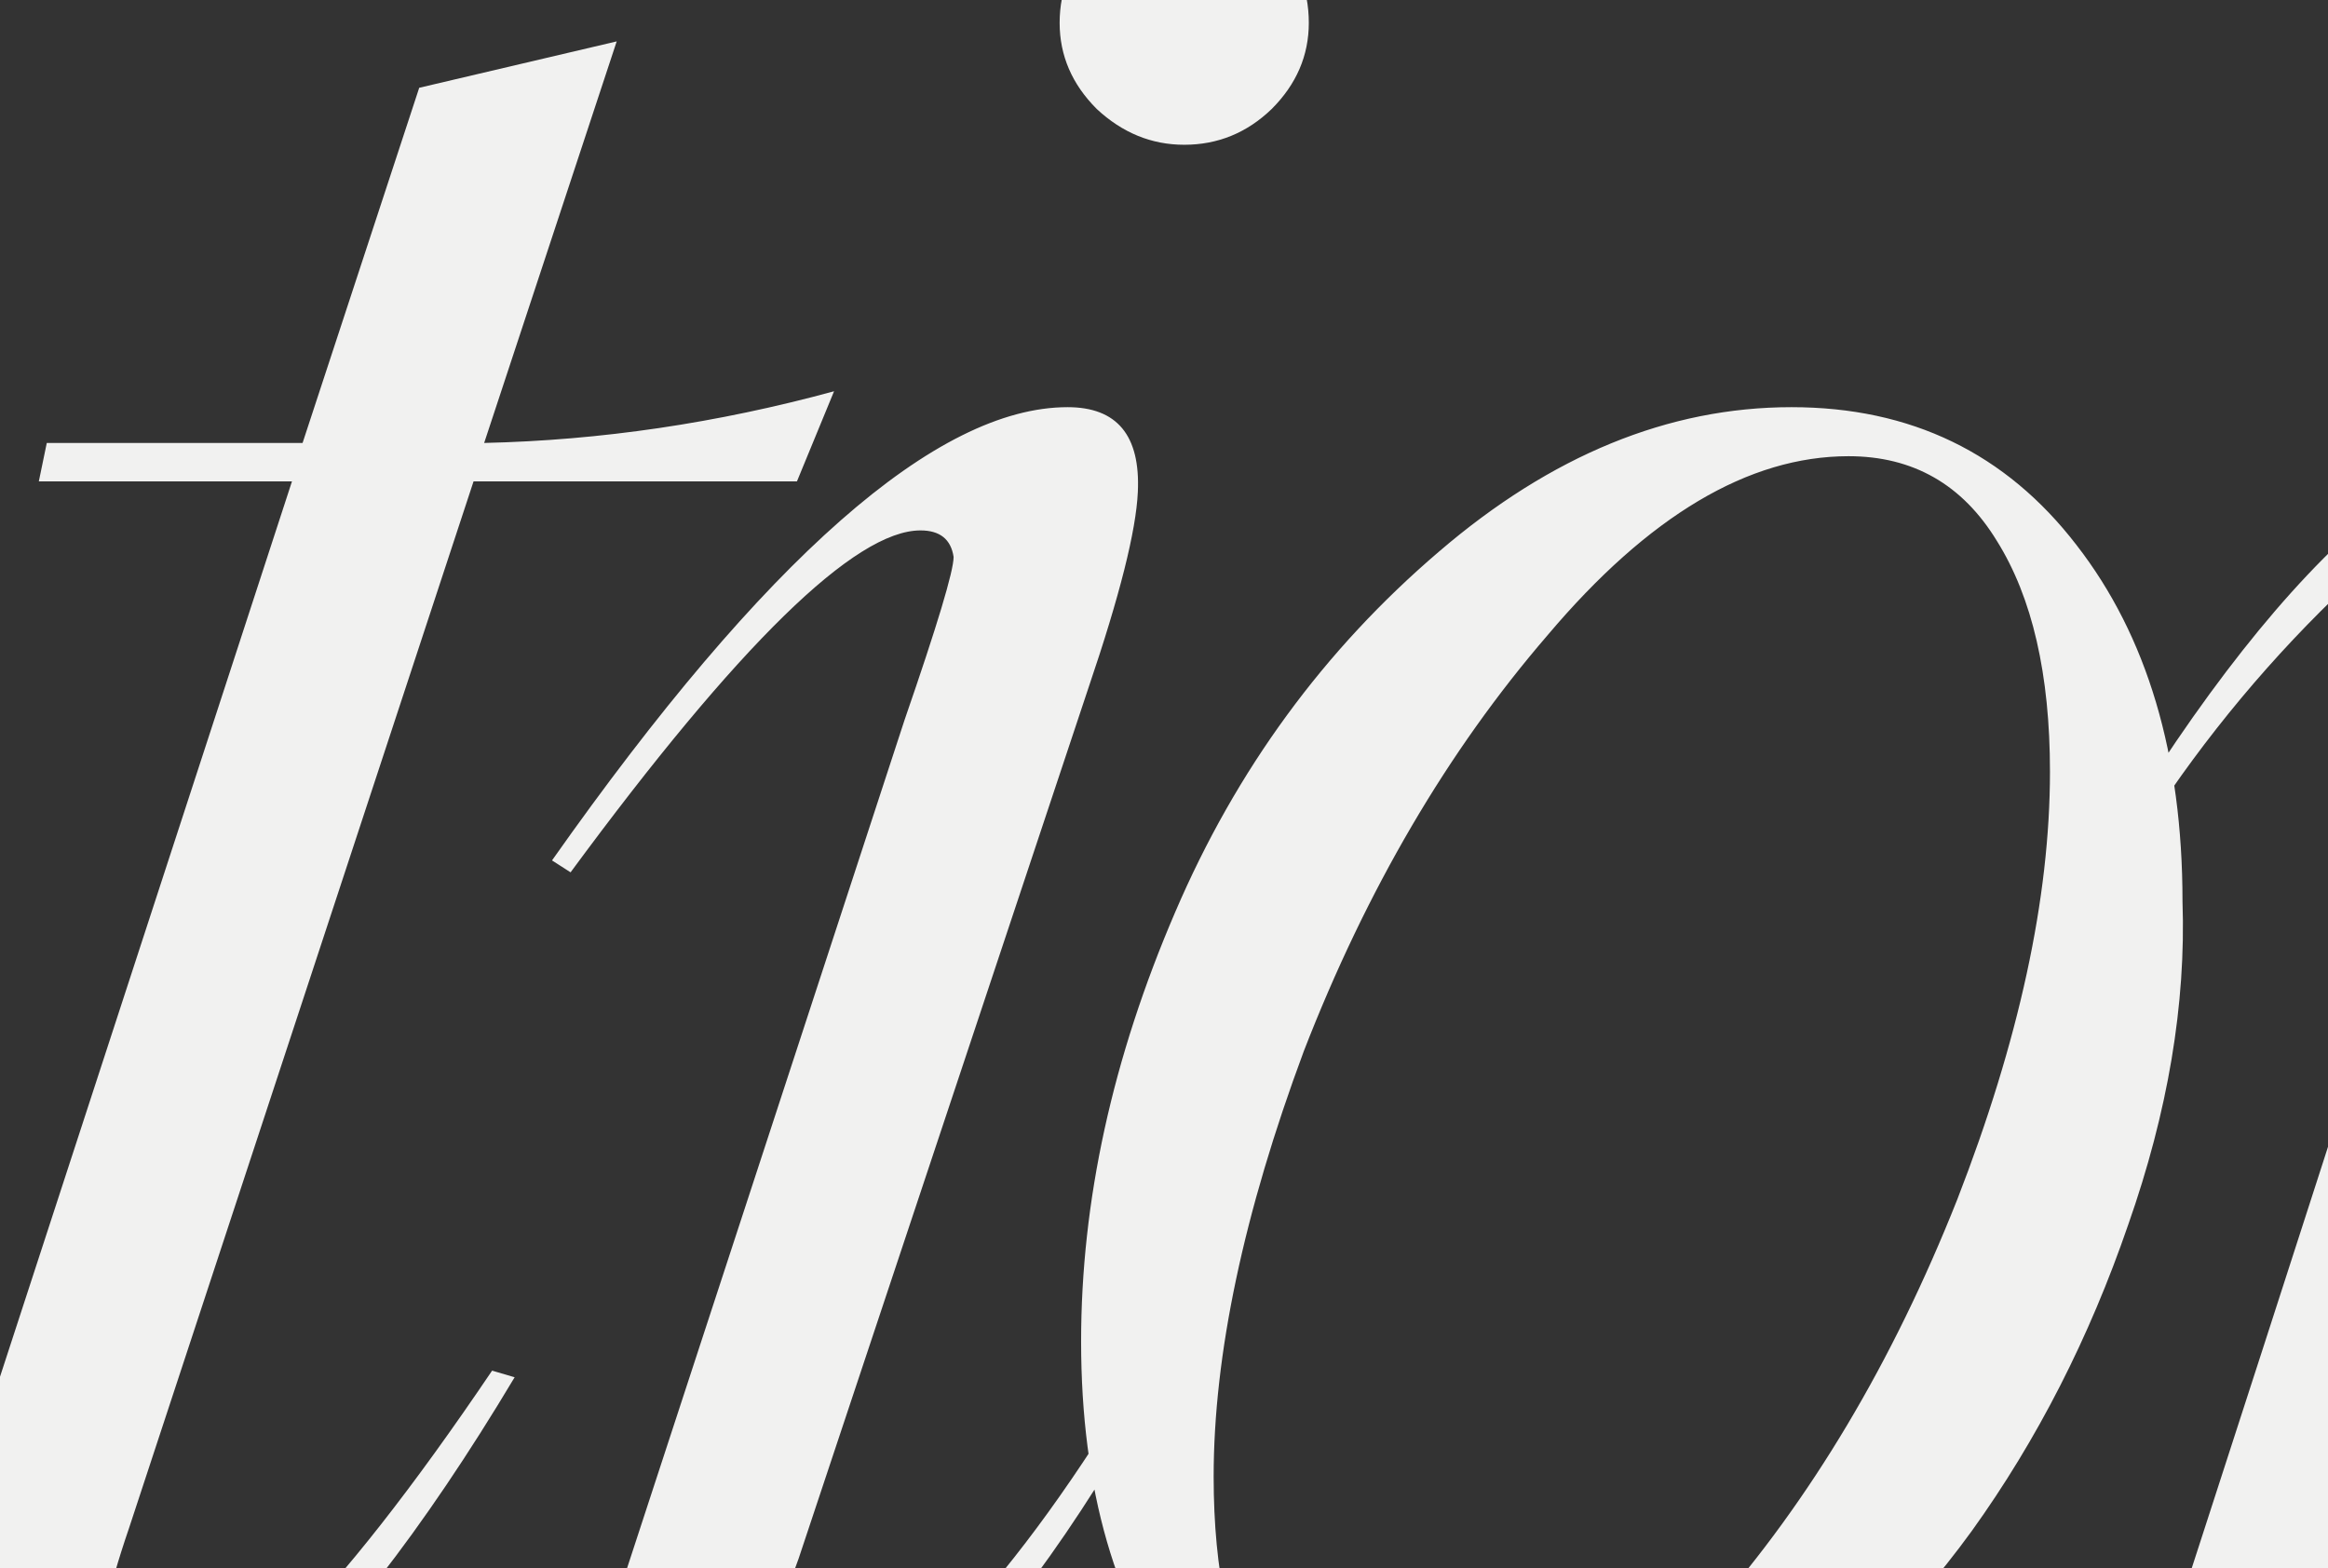 <?xml version="1.0" encoding="UTF-8"?> <svg xmlns="http://www.w3.org/2000/svg" width="913" height="615" viewBox="0 0 913 615" fill="none"><rect x="0" y="0" width="913" height="615" fill="#333333" stroke="none"/><path d="M-1991.38 169.575C-2048.9 326.898 -2099.49 475.559 -2143.16 615.556C-2154.94 654.021 -2150.09 673.253 -2128.6 673.253C-2117.86 673.253 -2102.44 662.511 -2082.34 641.026C-2061.9 619.541 -2038.16 587.314 -2011.13 544.345L-2002.81 548.503C-2036.43 604.641 -2069.69 647.264 -2102.61 676.372C-2135.53 705.48 -2162.56 720.034 -2183.7 720.034C-2228.75 720.034 -2236.89 681.916 -2208.13 605.68L-2173.3 515.236L-2178.5 514.197C-2211.77 577.611 -2247.46 627.858 -2285.58 664.936C-2323.35 701.668 -2360.78 720.034 -2397.85 720.034C-2431.47 720.034 -2458.32 706.52 -2478.42 679.491C-2498.52 652.115 -2508.57 616.596 -2508.57 572.933C-2508.57 508.133 -2493.67 443.505 -2463.87 379.051C-2433.37 314.597 -2393.7 262.098 -2344.84 221.554C-2295.28 180.317 -2244.86 159.699 -2193.58 159.699C-2167.59 159.699 -2144.54 167.322 -2124.44 182.57C-2104.34 197.817 -2089.79 218.609 -2080.78 244.945L-2074.02 223.633L-2013.73 40.666C-1997.44 -0.57 -1992.24 -28.466 -1998.13 -43.02C-2004.03 -57.574 -2024.82 -61.906 -2060.51 -56.015L-2057.39 -66.93L-1899.37 -105.395L-1991.38 169.575ZM-2364.59 671.694C-2329.93 671.694 -2289.22 644.145 -2242.44 589.047C-2195.66 533.949 -2158.4 464.643 -2130.68 381.13C-2110.93 321.181 -2106.94 271.974 -2118.73 233.509C-2129.12 192.965 -2152.17 172.694 -2187.86 172.694C-2221.47 172.694 -2258.03 191.926 -2297.53 230.39C-2336.69 267.469 -2370.13 317.715 -2397.85 381.13C-2425.58 444.545 -2439.44 507.786 -2439.44 570.854C-2439.44 599.962 -2433.03 624.046 -2420.21 643.105C-2407.04 662.164 -2388.5 671.694 -2364.59 671.694ZM-1833.26 426.872L-1969.44 465.336C-1976.72 496.177 -1980.36 523.207 -1980.36 546.424C-1980.36 588.007 -1972.21 620.754 -1955.93 644.665C-1939.29 668.575 -1915.38 680.53 -1884.2 680.53C-1852.32 680.53 -1820.43 668.922 -1788.55 645.704C-1756.33 622.14 -1727.22 590.086 -1701.23 549.543L-1693.95 553.701C-1718.9 598.403 -1751.48 638.254 -1791.67 673.253C-1830.83 707.213 -1872.07 724.193 -1915.38 724.193C-1955.58 724.193 -1987.81 707.906 -2012.06 675.332C-2036.32 642.759 -2048.45 602.215 -2048.45 553.701C-2048.45 495.138 -2034.94 434.842 -2007.91 372.813C-1981.22 311.478 -1945.01 261.058 -1899.27 221.554C-1853.53 181.01 -1806.05 160.738 -1756.85 160.738C-1721.85 160.738 -1692.22 170.961 -1667.96 191.406C-1643.36 211.505 -1631.06 237.494 -1631.06 269.375C-1631.06 304.374 -1648.04 334.522 -1682 359.819C-1715.96 385.115 -1766.38 407.466 -1833.26 426.872ZM-1755.81 172.694C-1792.19 172.694 -1832.22 202.495 -1875.88 262.098C-1918.16 319.968 -1948.65 384.942 -1967.36 457.02C-1928.9 443.852 -1900.14 433.802 -1881.08 426.872C-1855.09 417.516 -1829.96 406.946 -1805.71 395.164C-1776.6 379.917 -1755.29 366.749 -1741.77 355.66C-1704.69 323.78 -1686.16 287.914 -1686.16 248.063C-1686.16 224.846 -1692.74 206.48 -1705.91 192.965C-1718.73 179.451 -1735.36 172.694 -1755.81 172.694ZM-1588.85 720.034C-1629.39 720.034 -1662.49 708.945 -1688.13 686.768C-1713.43 664.59 -1725.38 636.175 -1724 601.522C-1722.26 588.007 -1716.72 576.052 -1707.36 565.656C-1698.01 554.914 -1687.26 549.543 -1675.14 549.543C-1663.01 549.543 -1653.13 554.048 -1645.51 563.057C-1637.54 571.72 -1634.25 582.463 -1635.63 595.284C-1636.67 602.215 -1640.14 612.264 -1646.03 625.432C-1651.57 638.254 -1654.52 647.783 -1654.86 654.021C-1655.56 670.308 -1648.97 683.476 -1635.11 693.525C-1621.25 703.228 -1602.71 708.079 -1579.49 708.079C-1551.43 708.079 -1525.78 697.51 -1502.56 676.372C-1478.65 655.58 -1466.18 629.937 -1465.14 599.443C-1463.75 577.611 -1470.16 553.181 -1484.37 526.152C-1498.58 498.776 -1516.43 472.787 -1537.91 448.183C-1558.7 423.926 -1576.03 397.417 -1589.89 368.655C-1603.4 339.893 -1609.47 313.557 -1608.08 289.647C-1604.96 252.222 -1587.12 221.381 -1554.54 197.124C-1520.93 172.174 -1482.99 159.699 -1440.71 159.699C-1402.94 159.699 -1371.75 171.481 -1347.15 195.045C-1322.54 218.609 -1310.76 244.078 -1311.8 271.454C-1312.49 285.315 -1317.17 297.79 -1325.84 308.879C-1334.15 319.621 -1344.37 324.993 -1356.5 324.993C-1368.63 324.993 -1377.99 321.527 -1384.57 314.597C-1391.16 307.32 -1394.27 297.27 -1393.93 284.449C-1393.58 278.211 -1389.25 268.509 -1380.93 255.34C-1372.62 242.172 -1368.46 232.989 -1368.46 227.792C-1367.77 211.505 -1374.52 197.817 -1388.73 186.728C-1402.94 175.293 -1420.61 169.575 -1441.75 169.575C-1470.16 169.575 -1494.94 178.238 -1516.08 195.564C-1536.87 212.891 -1547.96 235.415 -1549.35 263.137C-1550.39 289.473 -1538.43 321.008 -1513.48 357.739L-1436.55 470.534C-1411.25 507.613 -1399.65 540.36 -1401.73 568.775C-1403.8 608.972 -1422.17 644.145 -1456.82 674.293C-1491.82 704.787 -1535.83 720.034 -1588.85 720.034ZM-1126.13 671.694C-1164.25 703.921 -1204.27 720.034 -1246.2 720.034C-1288.13 720.034 -1322.09 704.267 -1348.08 672.733C-1374.07 640.853 -1387.07 599.443 -1387.07 548.503C-1387.07 486.821 -1373.55 425.486 -1346.52 364.497C-1319.49 305.587 -1281.55 256.553 -1232.69 217.396C-1184.87 178.931 -1133.41 159.699 -1078.31 159.699C-1042.96 159.699 -1014.72 170.788 -993.584 192.965C-972.446 215.143 -961.531 243.559 -960.838 278.211C-960.145 303.508 -965.516 325.859 -976.951 345.264C-988.387 364.323 -1002.25 373.853 -1018.53 373.853C-1029.62 373.853 -1038.63 370.388 -1045.56 363.457C-1052.49 356.527 -1055.96 347.17 -1055.96 335.388C-1055.96 319.795 -1045.91 303.508 -1025.81 286.528C-1005.37 269.202 -995.144 252.222 -995.144 235.588C-995.837 217.222 -1002.59 202.148 -1015.42 190.366C-1028.24 178.585 -1046.26 172.694 -1069.47 172.694C-1105.86 171.307 -1143.8 188.98 -1183.31 225.712C-1222.47 262.098 -1254.69 308.533 -1279.99 365.017C-1304.94 421.154 -1316.72 475.212 -1315.34 527.192C-1315.34 571.547 -1304.94 606.2 -1284.15 631.15C-1263.36 656.1 -1235.11 668.575 -1199.42 668.575C-1175.17 668.575 -1149.35 659.045 -1121.97 639.986C-1094.25 620.927 -1068.95 593.205 -1046.08 556.82L-1039.85 559.938C-1059.25 602.908 -1088.01 640.16 -1126.13 671.694ZM-1030.39 706L-987.763 575.012L-929.546 396.204C-909.447 334.176 -898.012 297.963 -895.24 287.568C-879.3 235.935 -875.488 206.48 -883.804 199.203C-885.191 197.817 -887.27 197.124 -890.042 197.124C-912.22 197.124 -954.15 243.212 -1015.83 335.388L-1023.11 332.27C-947.912 212.371 -885.191 152.422 -834.944 152.422C-796.133 152.422 -792.148 196.777 -822.989 285.488L-906.155 523.033L-901.997 524.073C-849.671 400.016 -803.063 309.226 -762.173 251.702C-741.728 223.98 -724.402 204.401 -710.194 192.965C-694.254 179.104 -680.912 170.095 -670.17 165.936C-659.081 161.778 -646.433 159.699 -632.225 159.699C-611.433 159.699 -594.8 165.763 -582.325 177.891C-569.504 189.673 -562.746 204.574 -562.053 222.594C-562.053 240.613 -567.251 256.207 -577.647 269.375C-587.696 282.196 -599.998 288.607 -614.552 288.607C-637.77 288.607 -649.378 278.731 -649.378 258.979C-649.725 254.474 -648.165 247.544 -644.7 238.187C-640.888 228.831 -638.982 223.287 -638.982 221.554C-638.982 205.267 -648.859 197.124 -668.611 197.124C-700.145 197.124 -741.555 240.093 -792.841 326.032C-843.78 411.625 -900.958 538.28 -964.372 706H-1030.39ZM-420.046 56.78C-432.868 56.78 -444.303 52.102 -454.352 42.746C-464.055 33.043 -468.907 21.781 -468.907 8.959C-468.907 -4.209 -464.055 -15.818 -454.352 -25.867C-444.303 -36.263 -432.868 -41.461 -420.046 -41.461C-406.878 -41.461 -395.443 -36.436 -385.74 -26.387C-376.037 -16.337 -371.186 -4.555 -371.186 8.959C-371.186 21.781 -376.037 33.043 -385.74 42.746C-395.443 52.102 -406.878 56.78 -420.046 56.78ZM-667.987 337.468C-584.474 218.955 -517.074 159.699 -465.788 159.699C-446.382 159.699 -437.199 170.788 -438.239 192.965C-438.932 208.213 -445.343 233.682 -457.471 269.375L-571.306 611.398C-576.85 626.299 -580.489 638.254 -582.221 647.264C-583.954 655.927 -583.607 662.684 -581.182 667.535C-578.409 672.04 -573.385 674.293 -566.108 674.293C-551.553 674.293 -532.494 661.818 -508.931 636.868C-485.367 611.571 -461.456 578.478 -437.199 537.587L-430.442 542.266C-462.323 600.136 -494.896 644.145 -528.163 674.293C-561.083 704.094 -589.325 718.995 -612.889 718.995C-653.086 718.995 -661.923 685.208 -639.398 617.635L-529.722 282.37C-516.901 245.291 -510.49 223.98 -510.49 218.435C-511.529 211.505 -515.861 208.039 -523.485 208.039C-549.128 208.039 -594.869 252.742 -660.71 342.146L-667.987 337.468ZM-188.115 159.699C-134.75 159.699 -91.434 176.852 -58.167 211.158C-24.9 245.118 -8.267 292.939 -8.267 354.621C-7.227 399.669 -15.891 444.891 -34.257 490.286C-52.276 535.335 -76.013 575.012 -105.468 609.319C-134.923 643.278 -169.403 670.654 -208.907 691.446C-248.411 711.891 -287.915 721.42 -327.419 720.034C-358.26 720.034 -387.369 715.01 -414.744 704.96L-460.486 847.383C-469.496 878.917 -469.842 899.882 -461.526 910.278C-453.209 920.674 -431.724 926.738 -397.071 928.471L-400.19 940.426H-615.904L-612.785 929.51C-590.954 927.431 -574.147 921.54 -562.365 911.838C-550.93 902.135 -541.227 885.675 -533.257 862.457L-319.103 196.084C-338.855 202.322 -374.72 218.262 -426.699 243.905L-422.541 226.752C-343.533 198.683 -280.984 166.803 -234.896 131.11H-229.698L-241.654 166.456C-219.822 161.951 -201.976 159.699 -188.115 159.699ZM-344.572 704.96C-310.613 706.347 -276.999 696.817 -243.733 676.372C-210.12 655.58 -181.184 628.898 -156.928 596.324C-132.671 563.404 -113.265 525.979 -98.711 484.049C-84.157 441.772 -77.399 400.709 -78.439 360.858C-78.439 299.523 -92.3 252.568 -120.022 219.995C-147.398 187.074 -188.981 172.694 -244.772 176.852L-410.586 691.966C-386.329 700.629 -364.324 704.96 -344.572 704.96ZM185.719 188.807L50.573 599.443C33.247 650.036 34.633 675.332 54.732 675.332C84.88 675.332 130.968 629.417 192.996 537.587L201.833 540.186C165.794 600.482 130.795 645.358 96.835 674.812C63.222 704.267 33.94 718.995 8.99 718.995C-10.762 718.995 -23.93 710.332 -30.514 693.005C-36.752 675.332 -35.019 650.209 -25.316 617.635L114.508 188.807H15.228L18.346 173.733H118.666L164.408 34.429L241.857 16.236L189.878 173.733C235.619 172.694 281.361 165.936 327.103 153.461L312.549 188.807H185.719ZM464.432 56.78C451.61 56.78 440.175 52.102 430.126 42.746C420.423 33.043 415.571 21.781 415.571 8.959C415.571 -4.209 420.423 -15.818 430.126 -25.867C440.175 -36.263 451.61 -41.461 464.432 -41.461C477.6 -41.461 489.035 -36.436 498.738 -26.387C508.441 -16.337 513.292 -4.555 513.292 8.959C513.292 21.781 508.441 33.043 498.738 42.746C489.035 52.102 477.6 56.78 464.432 56.78ZM216.491 337.468C300.004 218.955 367.404 159.699 418.69 159.699C438.096 159.699 447.279 170.788 446.239 192.965C445.546 208.213 439.135 233.682 427.007 269.375L313.172 611.398C307.628 626.299 303.989 638.254 302.257 647.264C300.524 655.927 300.871 662.684 303.296 667.535C306.069 672.04 311.093 674.293 318.37 674.293C332.924 674.293 351.983 661.818 375.547 636.868C399.111 611.571 423.022 578.478 447.279 537.587L454.036 542.266C422.155 600.136 389.582 644.145 356.315 674.293C323.395 704.094 295.153 718.995 271.589 718.995C231.392 718.995 222.555 685.208 245.08 617.635L354.756 282.37C367.577 245.291 373.988 223.98 373.988 218.435C372.948 211.505 368.617 208.039 360.993 208.039C335.35 208.039 289.608 252.742 223.768 342.146L216.491 337.468ZM575.771 720.034C528.99 720.034 491.911 702.188 464.536 666.496C437.506 630.803 423.992 584.022 423.992 526.152C423.992 471.054 436.294 414.917 460.897 357.739C484.807 301.948 519.287 254.821 564.336 216.356C608.345 178.585 654.433 159.699 702.6 159.699C749.382 159.699 786.633 177.718 814.356 213.757C842.078 249.449 855.939 296.058 855.939 353.581C857.325 393.778 850.221 436.055 834.627 480.41C819.38 524.766 798.935 564.79 773.292 600.482C747.649 635.828 717.154 664.936 681.809 687.807C646.463 710.678 611.117 721.42 575.771 720.034ZM550.301 700.802C590.498 700.802 630.696 678.105 670.893 632.709C710.051 588.354 742.278 534.295 767.574 470.534C791.831 408.159 803.96 352.195 803.96 302.642C803.96 264.523 797.029 234.376 783.168 212.198C769.653 190.02 750.248 178.931 724.951 178.931C685.794 178.931 646.463 202.322 606.959 249.103C567.801 294.498 535.92 348.903 511.317 412.318C487.753 475.732 475.971 531.35 475.971 579.171C475.971 616.596 482.382 646.224 495.203 668.055C508.371 689.886 526.737 700.802 550.301 700.802ZM1167.4 721.074C1148.34 721.074 1136.56 711.544 1132.05 692.485C1127.89 673.08 1131.53 647.437 1142.97 615.556L1226.13 379.051C1241.73 337.121 1251.6 302.815 1255.76 276.132C1259.92 249.449 1258.19 229.351 1250.56 215.836C1242.94 201.975 1229.08 195.045 1208.98 195.045C1140.02 195.045 1032.95 365.363 887.75 706H830.053C917.725 436.055 963.466 293.459 967.278 278.211C971.437 266.083 974.555 255.514 976.635 246.504C979.06 237.494 980.446 229.351 980.793 222.074C981.486 214.45 980.793 208.732 978.714 204.921C976.635 201.109 973.169 199.203 968.318 199.203C956.536 199.203 937.13 212.718 910.101 239.747C880.993 268.855 855.696 301.082 834.212 336.428L826.934 332.27C862.627 273.013 896.933 229.524 929.853 201.802C963.12 173.733 992.402 159.699 1017.7 159.699C1053.74 159.699 1062.23 191.06 1043.17 253.781C1036.24 275.612 1018.04 328.458 988.59 412.318L938.69 555.78L941.808 556.82C1016.66 389.1 1079.21 278.385 1129.45 224.673C1153.71 199.376 1174.5 182.223 1191.83 173.213C1209.5 164.204 1229.43 159.699 1251.6 159.699C1264.77 159.699 1276.73 162.991 1287.47 169.575C1298.56 176.159 1307.74 186.208 1315.02 199.723C1322.64 212.891 1326.11 231.257 1325.41 254.821C1324.72 278.038 1319 304.547 1308.26 334.349L1221.98 585.928C1206.73 629.937 1199.63 655.753 1200.66 663.377C1201.7 673.426 1206.9 678.451 1216.26 678.451C1228.04 678.451 1246.23 665.63 1270.84 639.986C1297.52 610.878 1321.6 579.691 1343.09 546.424L1349.33 550.582C1322.99 593.898 1292.15 633.229 1256.8 668.575C1221.8 703.574 1192 721.074 1167.4 721.074Z" fill="#F1F1F0"></path></svg> 